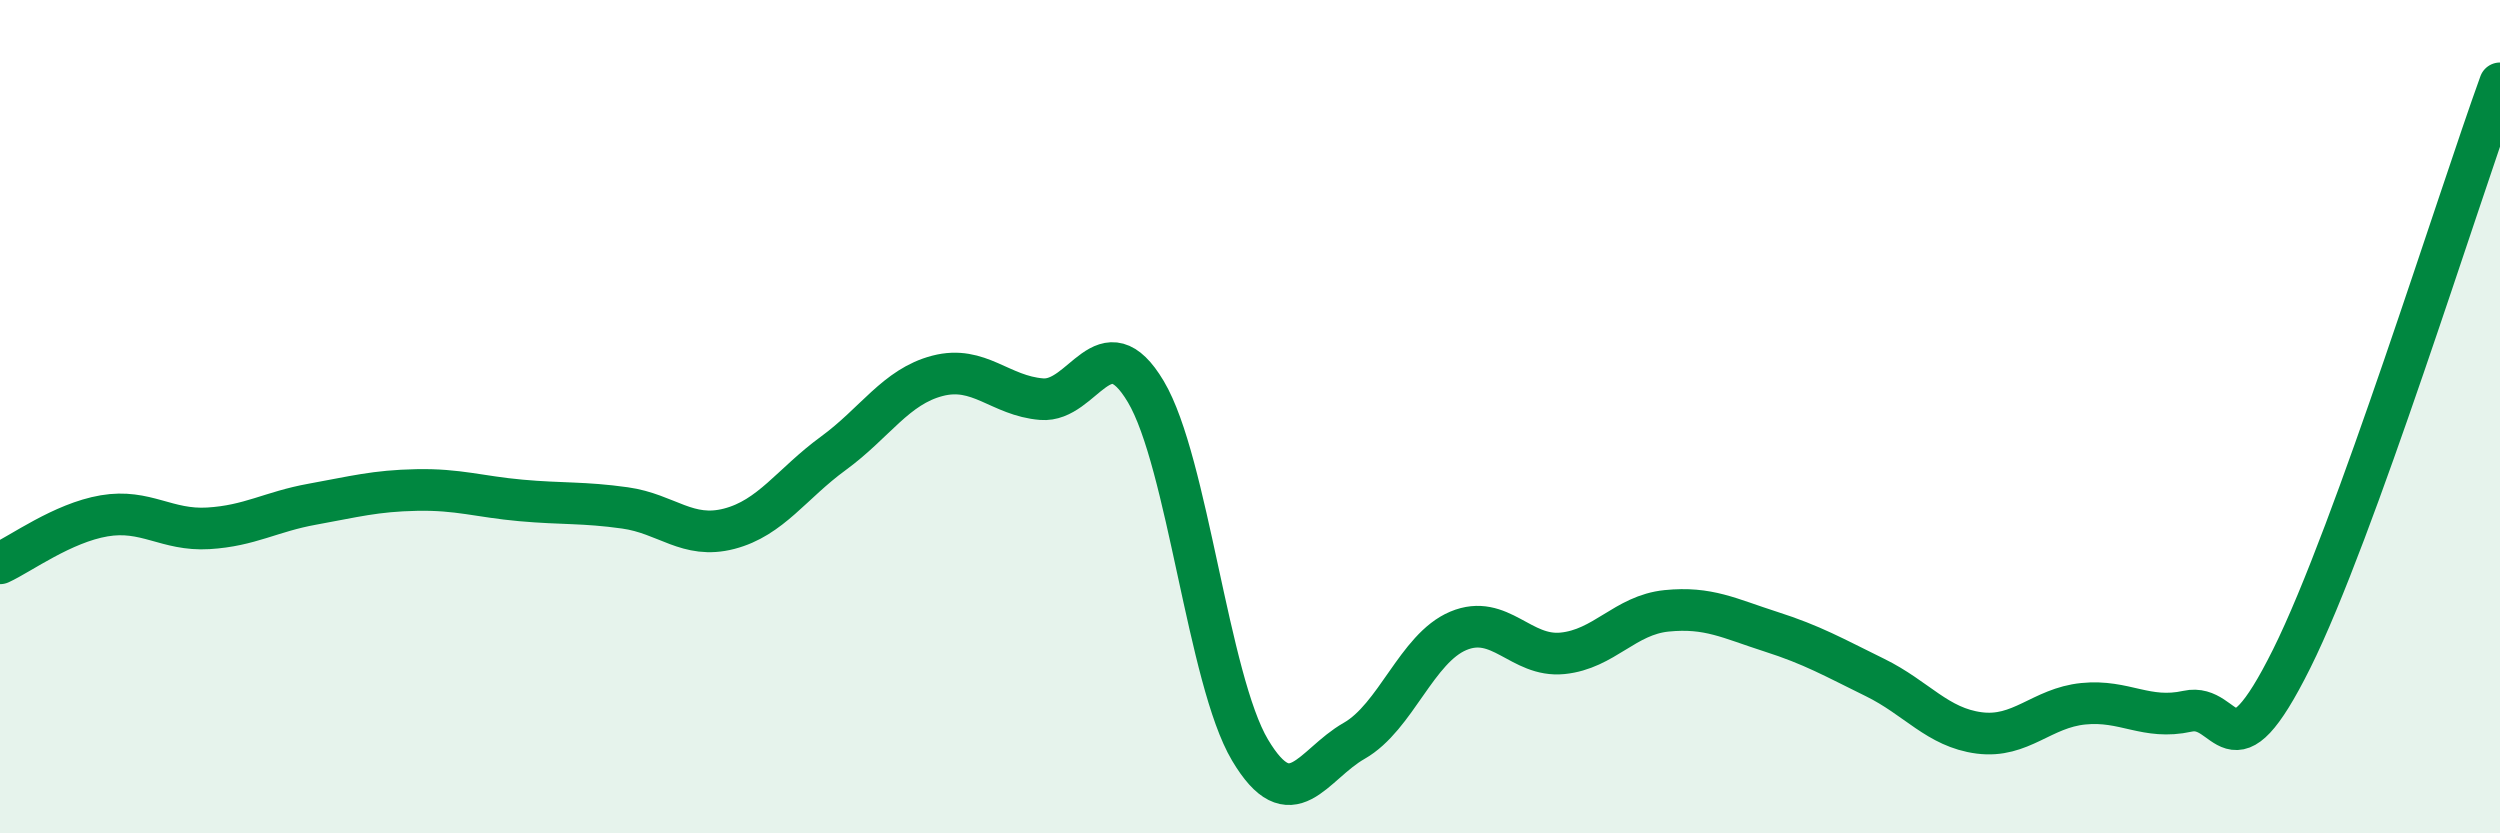 
    <svg width="60" height="20" viewBox="0 0 60 20" xmlns="http://www.w3.org/2000/svg">
      <path
        d="M 0,13.52 C 0.5,13.29 1.5,12.55 2.5,12.38 C 3.5,12.21 4,12.74 5,12.68 C 6,12.62 6.5,12.28 7.5,12.1 C 8.5,11.92 9,11.78 10,11.76 C 11,11.74 11.5,11.92 12.5,12.01 C 13.5,12.1 14,12.05 15,12.19 C 16,12.33 16.5,12.95 17.5,12.69 C 18.5,12.43 19,11.61 20,10.88 C 21,10.15 21.5,9.28 22.5,9.02 C 23.5,8.76 24,9.5 25,9.58 C 26,9.66 26.5,7.72 27.5,9.4 C 28.5,11.08 29,16.32 30,18 C 31,19.68 31.5,18.35 32.5,17.78 C 33.5,17.21 34,15.56 35,15.14 C 36,14.72 36.5,15.78 37.5,15.68 C 38.5,15.58 39,14.76 40,14.66 C 41,14.56 41.5,14.84 42.5,15.16 C 43.5,15.48 44,15.77 45,16.26 C 46,16.75 46.5,17.46 47.5,17.59 C 48.5,17.72 49,16.99 50,16.89 C 51,16.79 51.5,17.29 52.5,17.07 C 53.5,16.85 53.5,18.82 55,15.81 C 56.5,12.8 59,4.76 60,2L60 20L0 20Z"
        fill="#008740"
        opacity="0.1"
        stroke-linecap="round"
        stroke-linejoin="round"
      />
      <path
        d="M 0,13.52 C 0.5,13.29 1.5,12.55 2.5,12.38 C 3.5,12.21 4,12.74 5,12.68 C 6,12.62 6.5,12.28 7.5,12.1 C 8.5,11.92 9,11.78 10,11.76 C 11,11.74 11.5,11.92 12.5,12.01 C 13.5,12.1 14,12.05 15,12.19 C 16,12.33 16.5,12.95 17.5,12.69 C 18.5,12.43 19,11.61 20,10.88 C 21,10.15 21.5,9.28 22.5,9.02 C 23.5,8.76 24,9.5 25,9.58 C 26,9.66 26.5,7.72 27.5,9.4 C 28.5,11.08 29,16.32 30,18 C 31,19.68 31.5,18.35 32.5,17.78 C 33.5,17.21 34,15.56 35,15.14 C 36,14.72 36.5,15.78 37.5,15.68 C 38.5,15.58 39,14.76 40,14.66 C 41,14.56 41.5,14.84 42.5,15.16 C 43.5,15.48 44,15.77 45,16.26 C 46,16.75 46.5,17.46 47.5,17.59 C 48.5,17.72 49,16.99 50,16.89 C 51,16.79 51.5,17.29 52.5,17.07 C 53.5,16.85 53.5,18.82 55,15.81 C 56.5,12.8 59,4.76 60,2"
        stroke="#008740"
        stroke-width="1"
        fill="none"
        stroke-linecap="round"
        stroke-linejoin="round"
      />
    </svg>
  